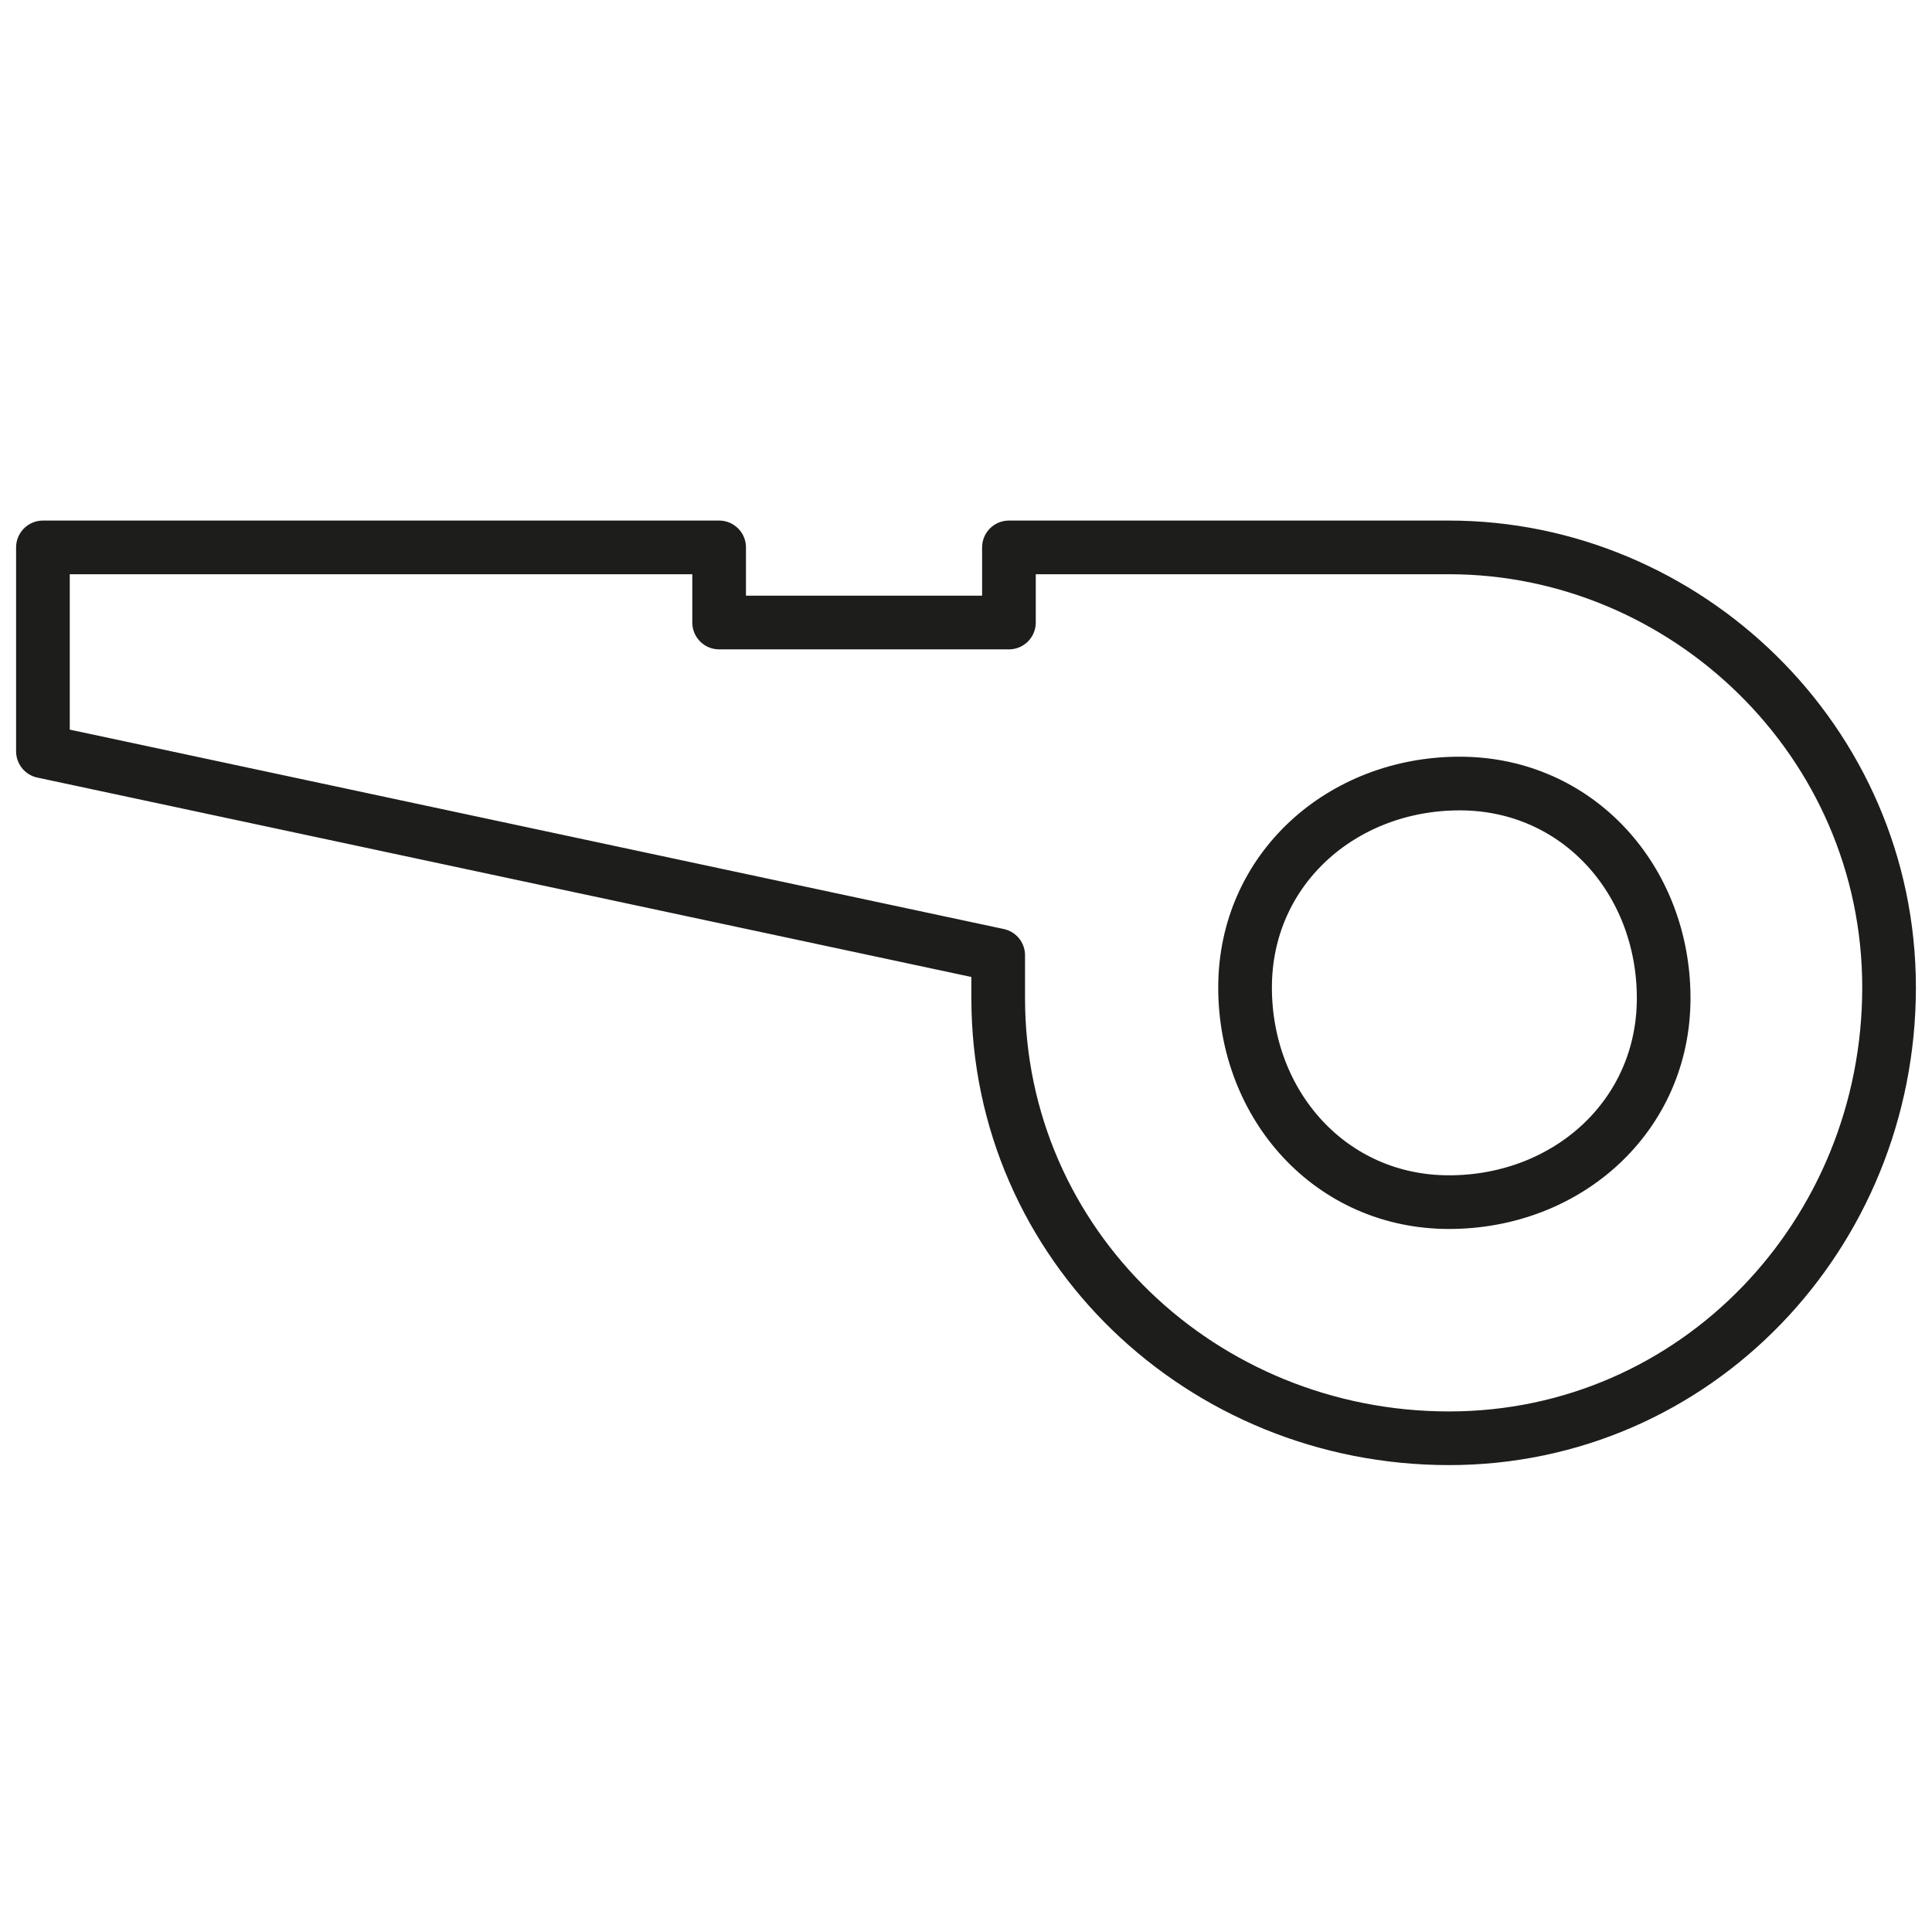 <?xml version="1.0" encoding="utf-8"?>
<!-- Generator: Adobe Illustrator 25.2.3, SVG Export Plug-In . SVG Version: 6.00 Build 0)  -->
<svg version="1.1" id="Layer_1" xmlns="http://www.w3.org/2000/svg" xmlns:xlink="http://www.w3.org/1999/xlink" x="0px" y="0px"
	 viewBox="0 0 18 18" style="enable-background:new 0 0 18 18;" xml:space="preserve">
<style type="text/css">
	.st0{fill:none;stroke:#1D1D1B;stroke-width:0.5;stroke-linecap:round;stroke-linejoin:round;}
	.st1{fill:none;}
</style>
<g>
	<path class="st0" d="M9.4,5.1v0.7H6.7V5.1H0.4V7l8.9,1.9c0,0.1,0,0.3,0,0.4c0,2.3,1.9,4.1,4.2,4.1s4.1-1.9,4.1-4.2
		c0-2.3-1.9-4.1-4.1-4.1L9.4,5.1 M13.5,11.2c1.1,0,2-0.8,2-1.9c0-1.1-0.8-2-1.9-2s-2,0.8-2,1.9c0,0,0,0,0,0
		C11.6,10.3,12.4,11.2,13.5,11.2C13.5,11.2,13.5,11.2,13.5,11.2L13.5,11.2z"/>
</g>
<rect class="st1" width="18" height="18"/>
</svg>
